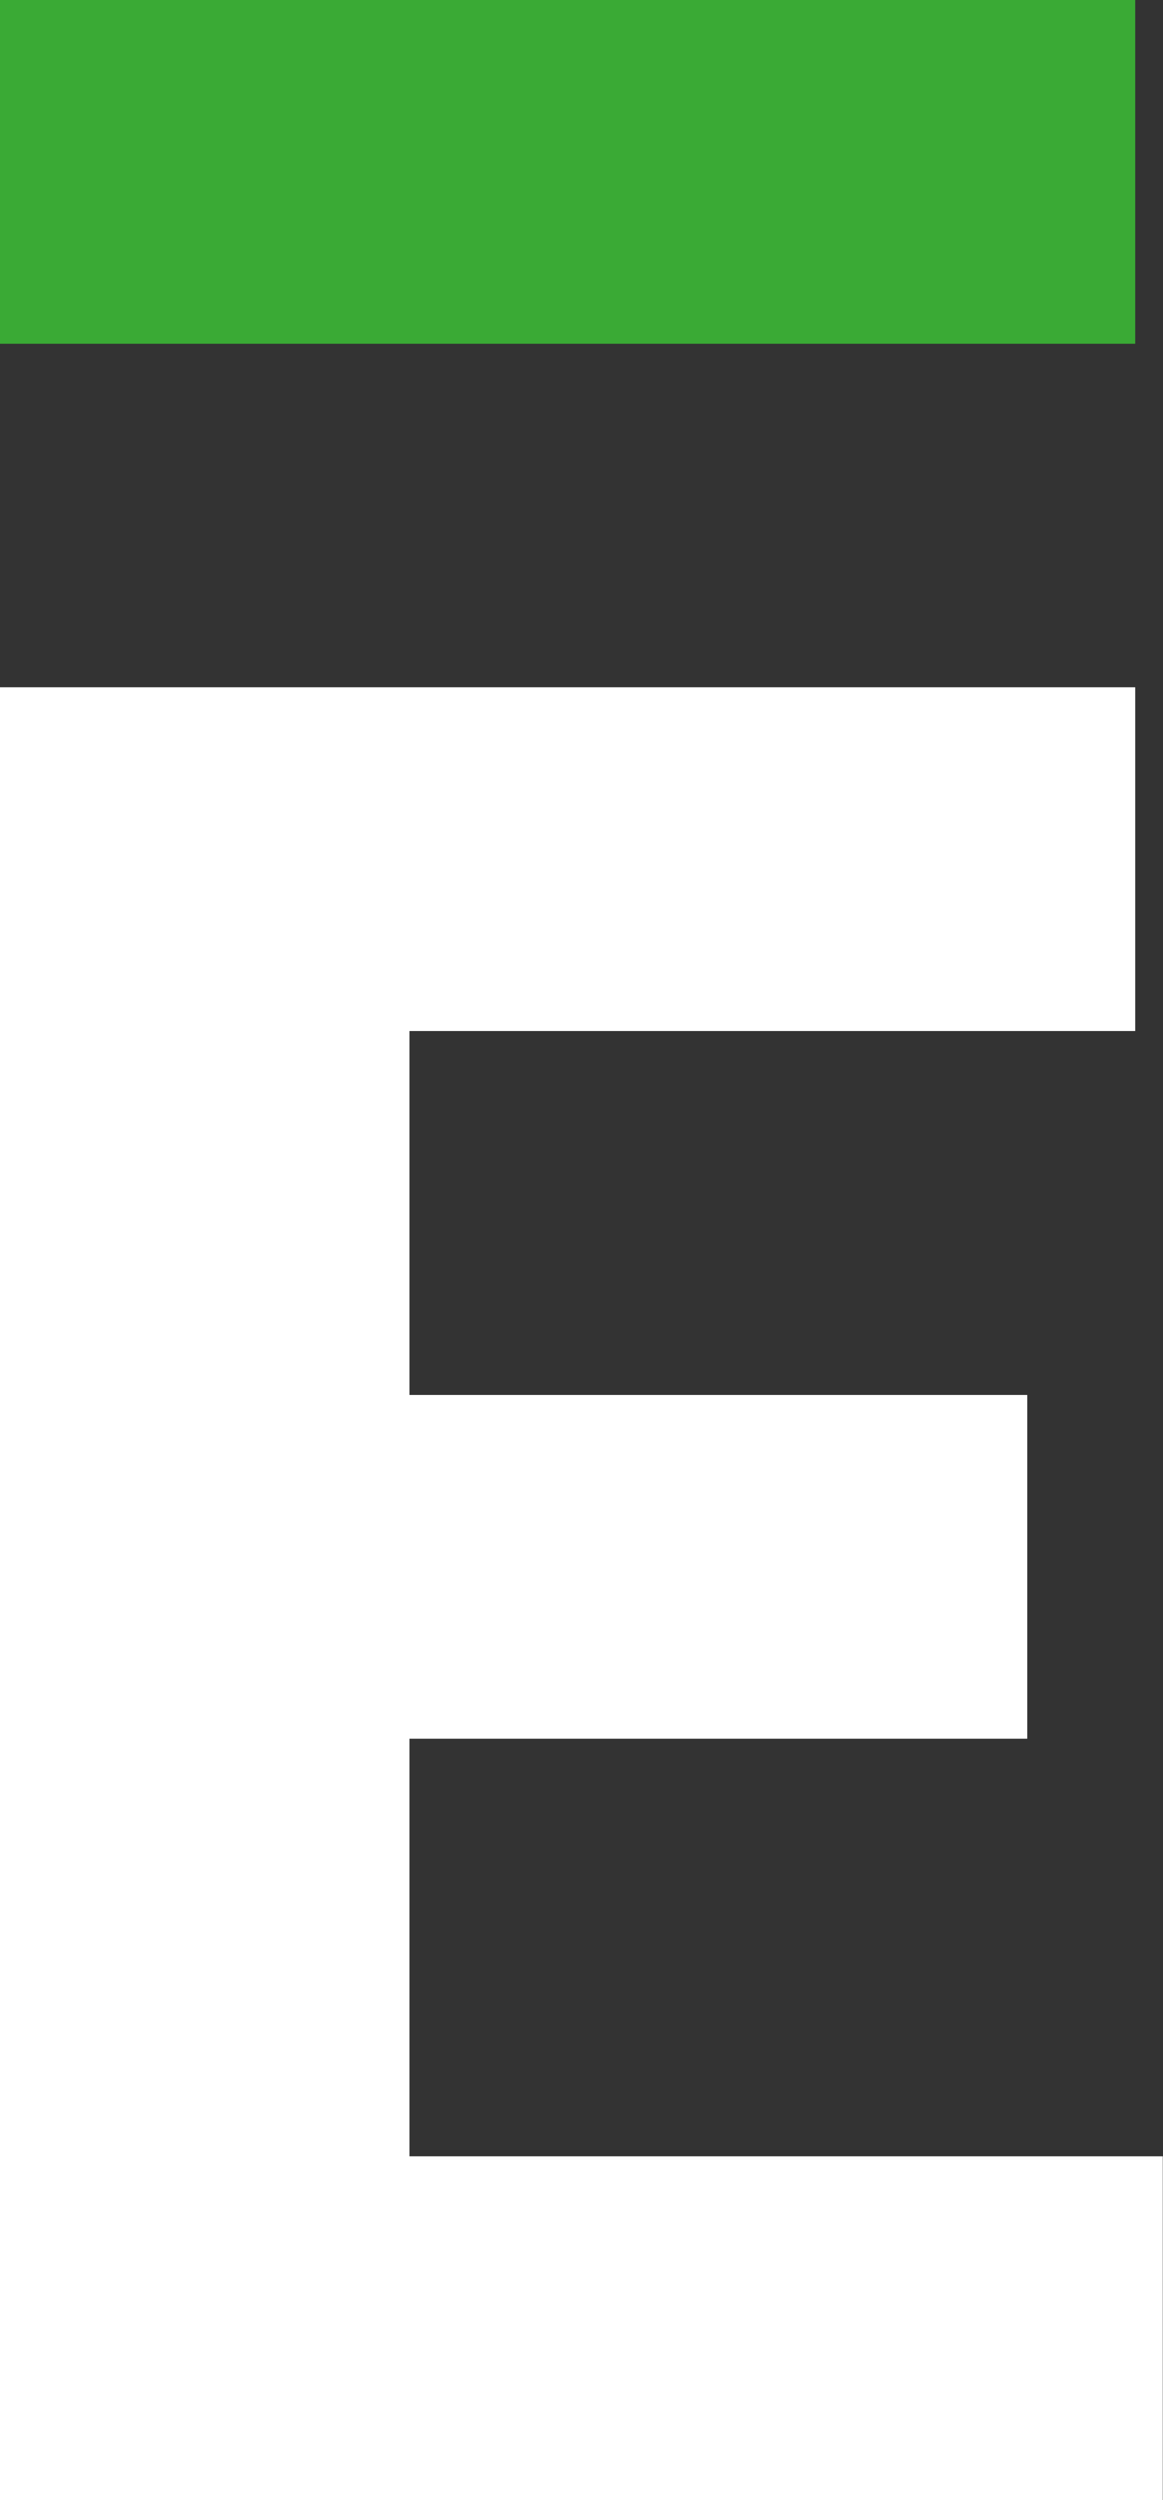 <?xml version="1.0" encoding="UTF-8"?> <svg xmlns="http://www.w3.org/2000/svg" id="_Слой_2" data-name="Слой 2" viewBox="0 0 47.29 101.6"><rect x="0" y="0" width="47.29" height="101.6" fill="#333333" stroke="none"/> <defs> <style> .cls-1 { fill: #fff; } .cls-2 { fill: #3aaa35; } </style> </defs> <g id="Layer_1" data-name="Layer 1"> <g> <path class="cls-1" d="M0,27.93H46.16v13.97H16.65v14.79h25.12v13.97H16.65v16.97h30.63v13.97H0V27.93Z"></path> <rect class="cls-2" width="46.16" height="13.97"></rect> </g> </g> </svg> 